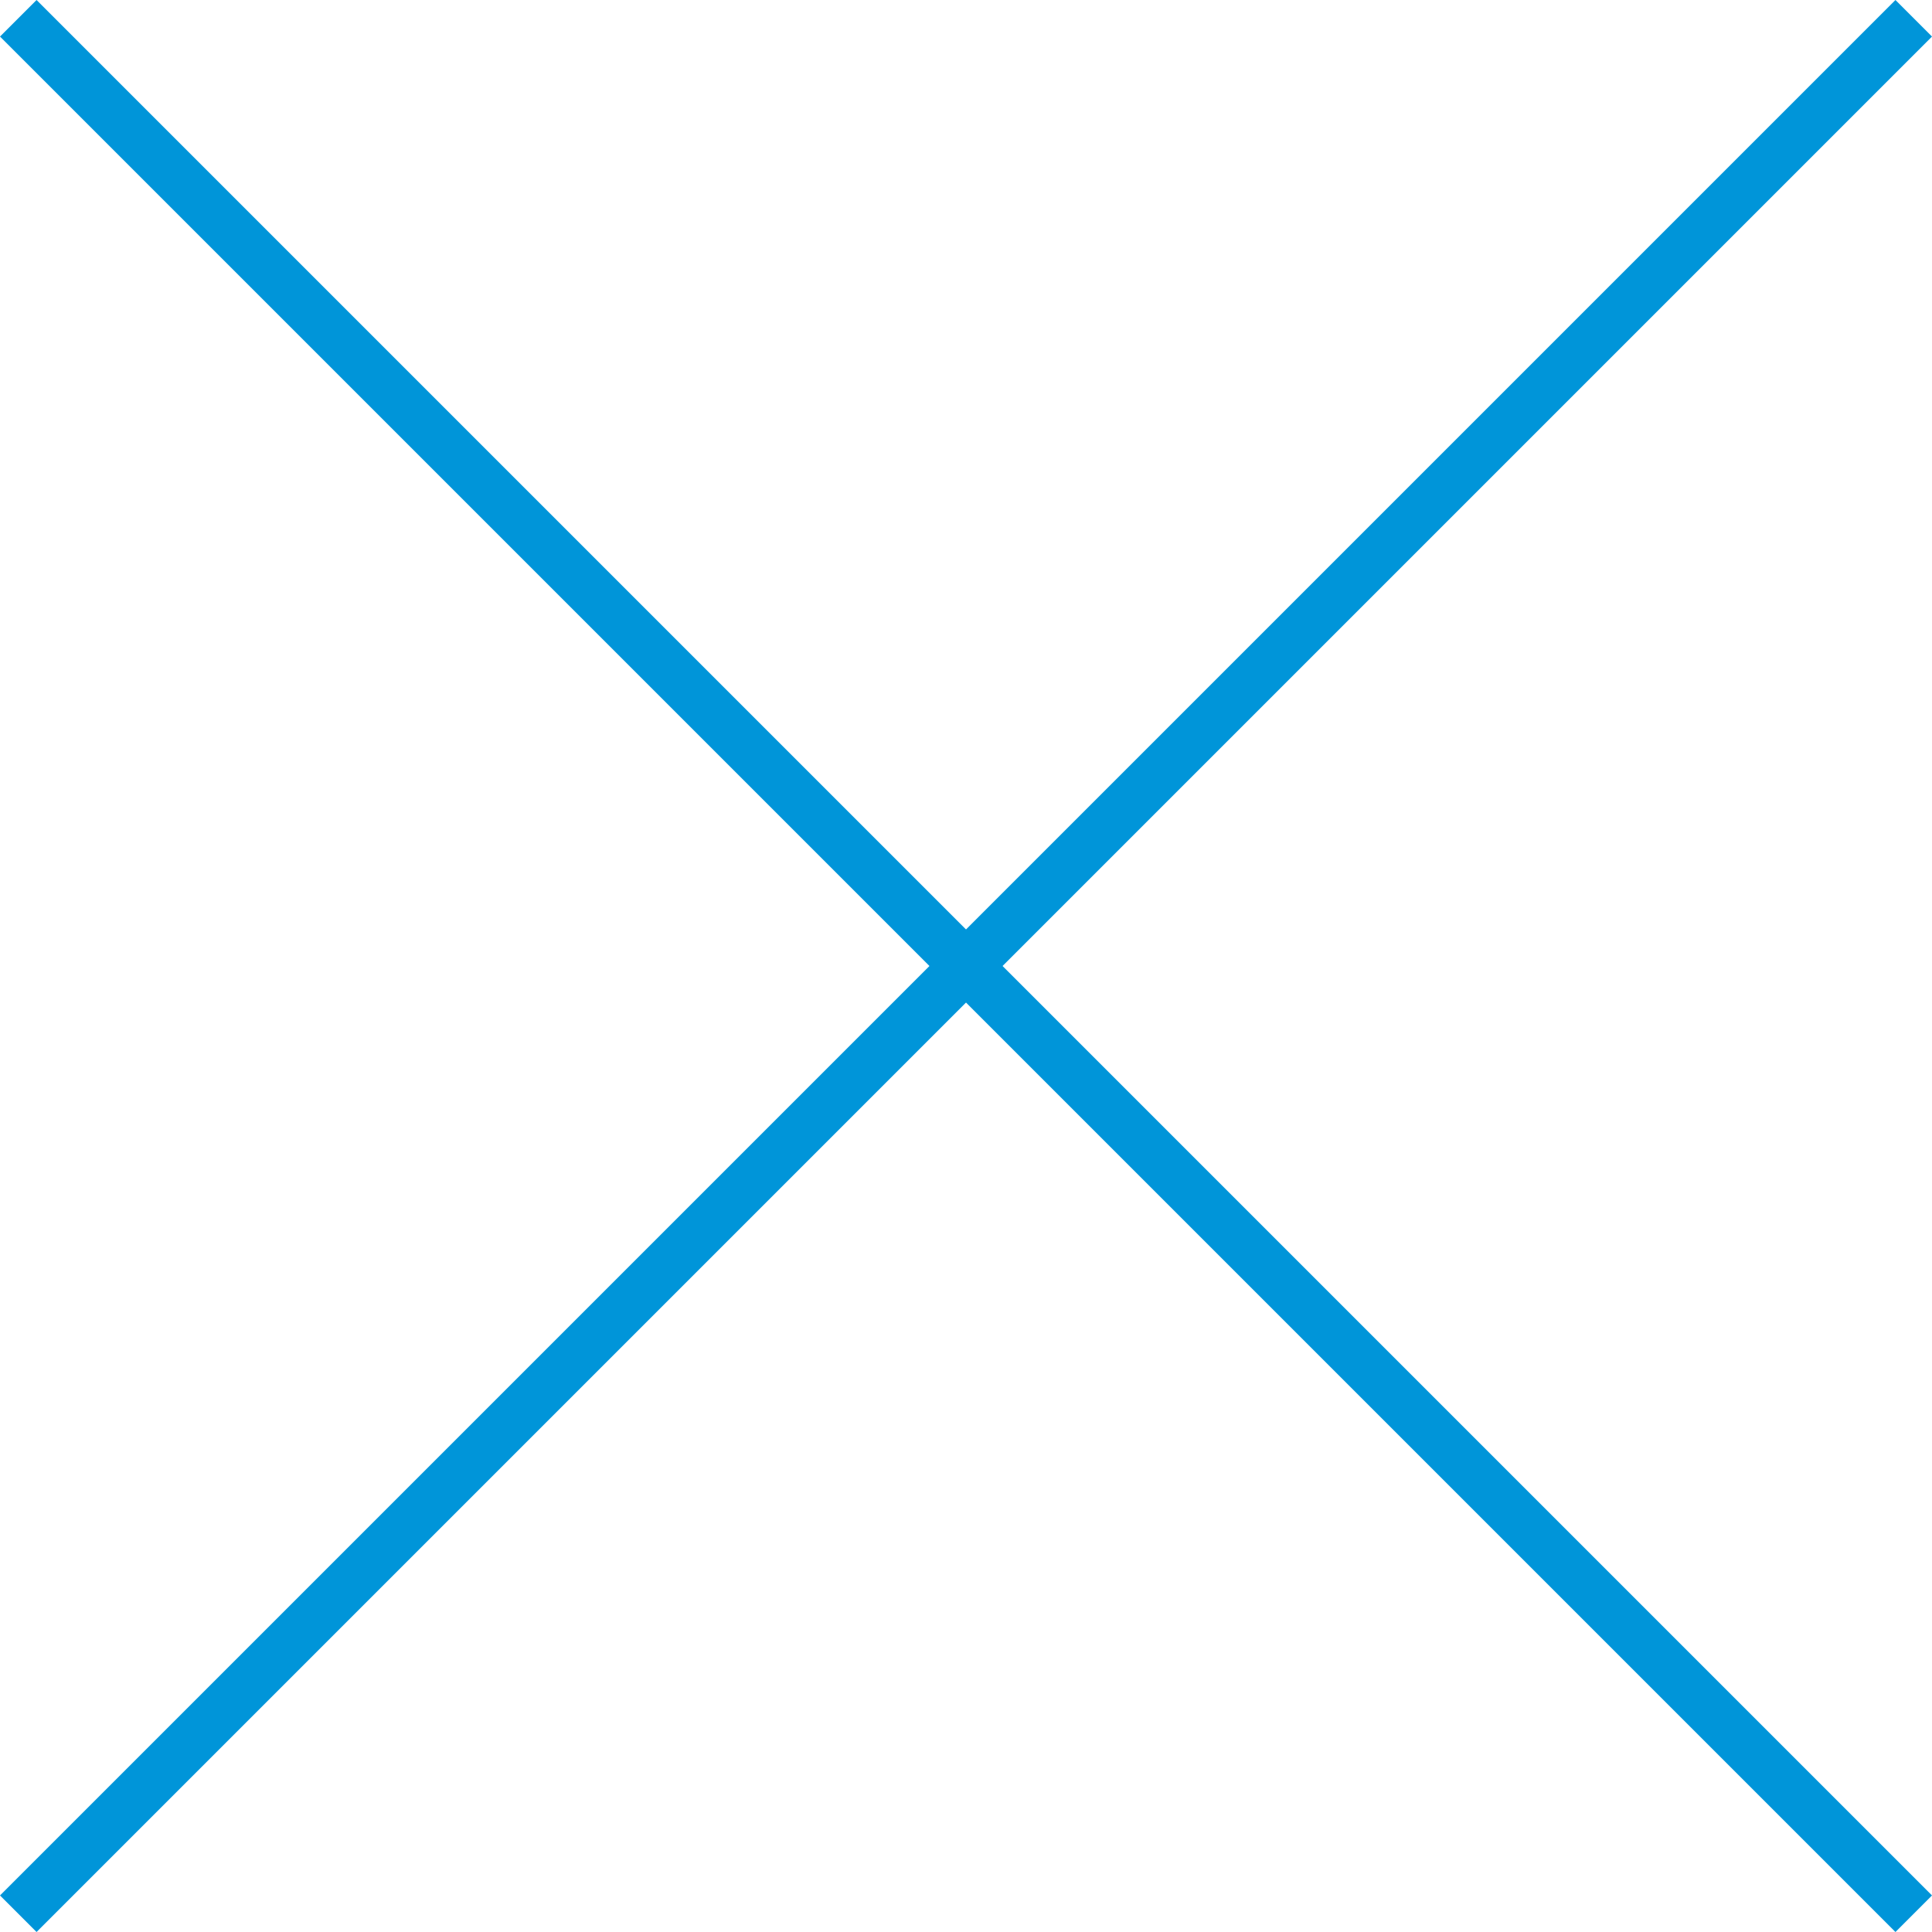 <svg xmlns="http://www.w3.org/2000/svg" width="112.121" height="112.121" viewBox="0 0 112.121 112.121">
  <g id="_" data-name="×" transform="translate(-751.439 -1992.439)">
    <line id="線_56" data-name="線 56" x2="110" y2="110" transform="translate(752.5 1993.5)" fill="none" stroke="#0095d9" stroke-width="3"/>
    <line id="線_57" data-name="線 57" x1="110" y2="110" transform="translate(752.5 1993.5)" fill="none" stroke="#0095d9" stroke-width="3"/>
  </g>
</svg>
